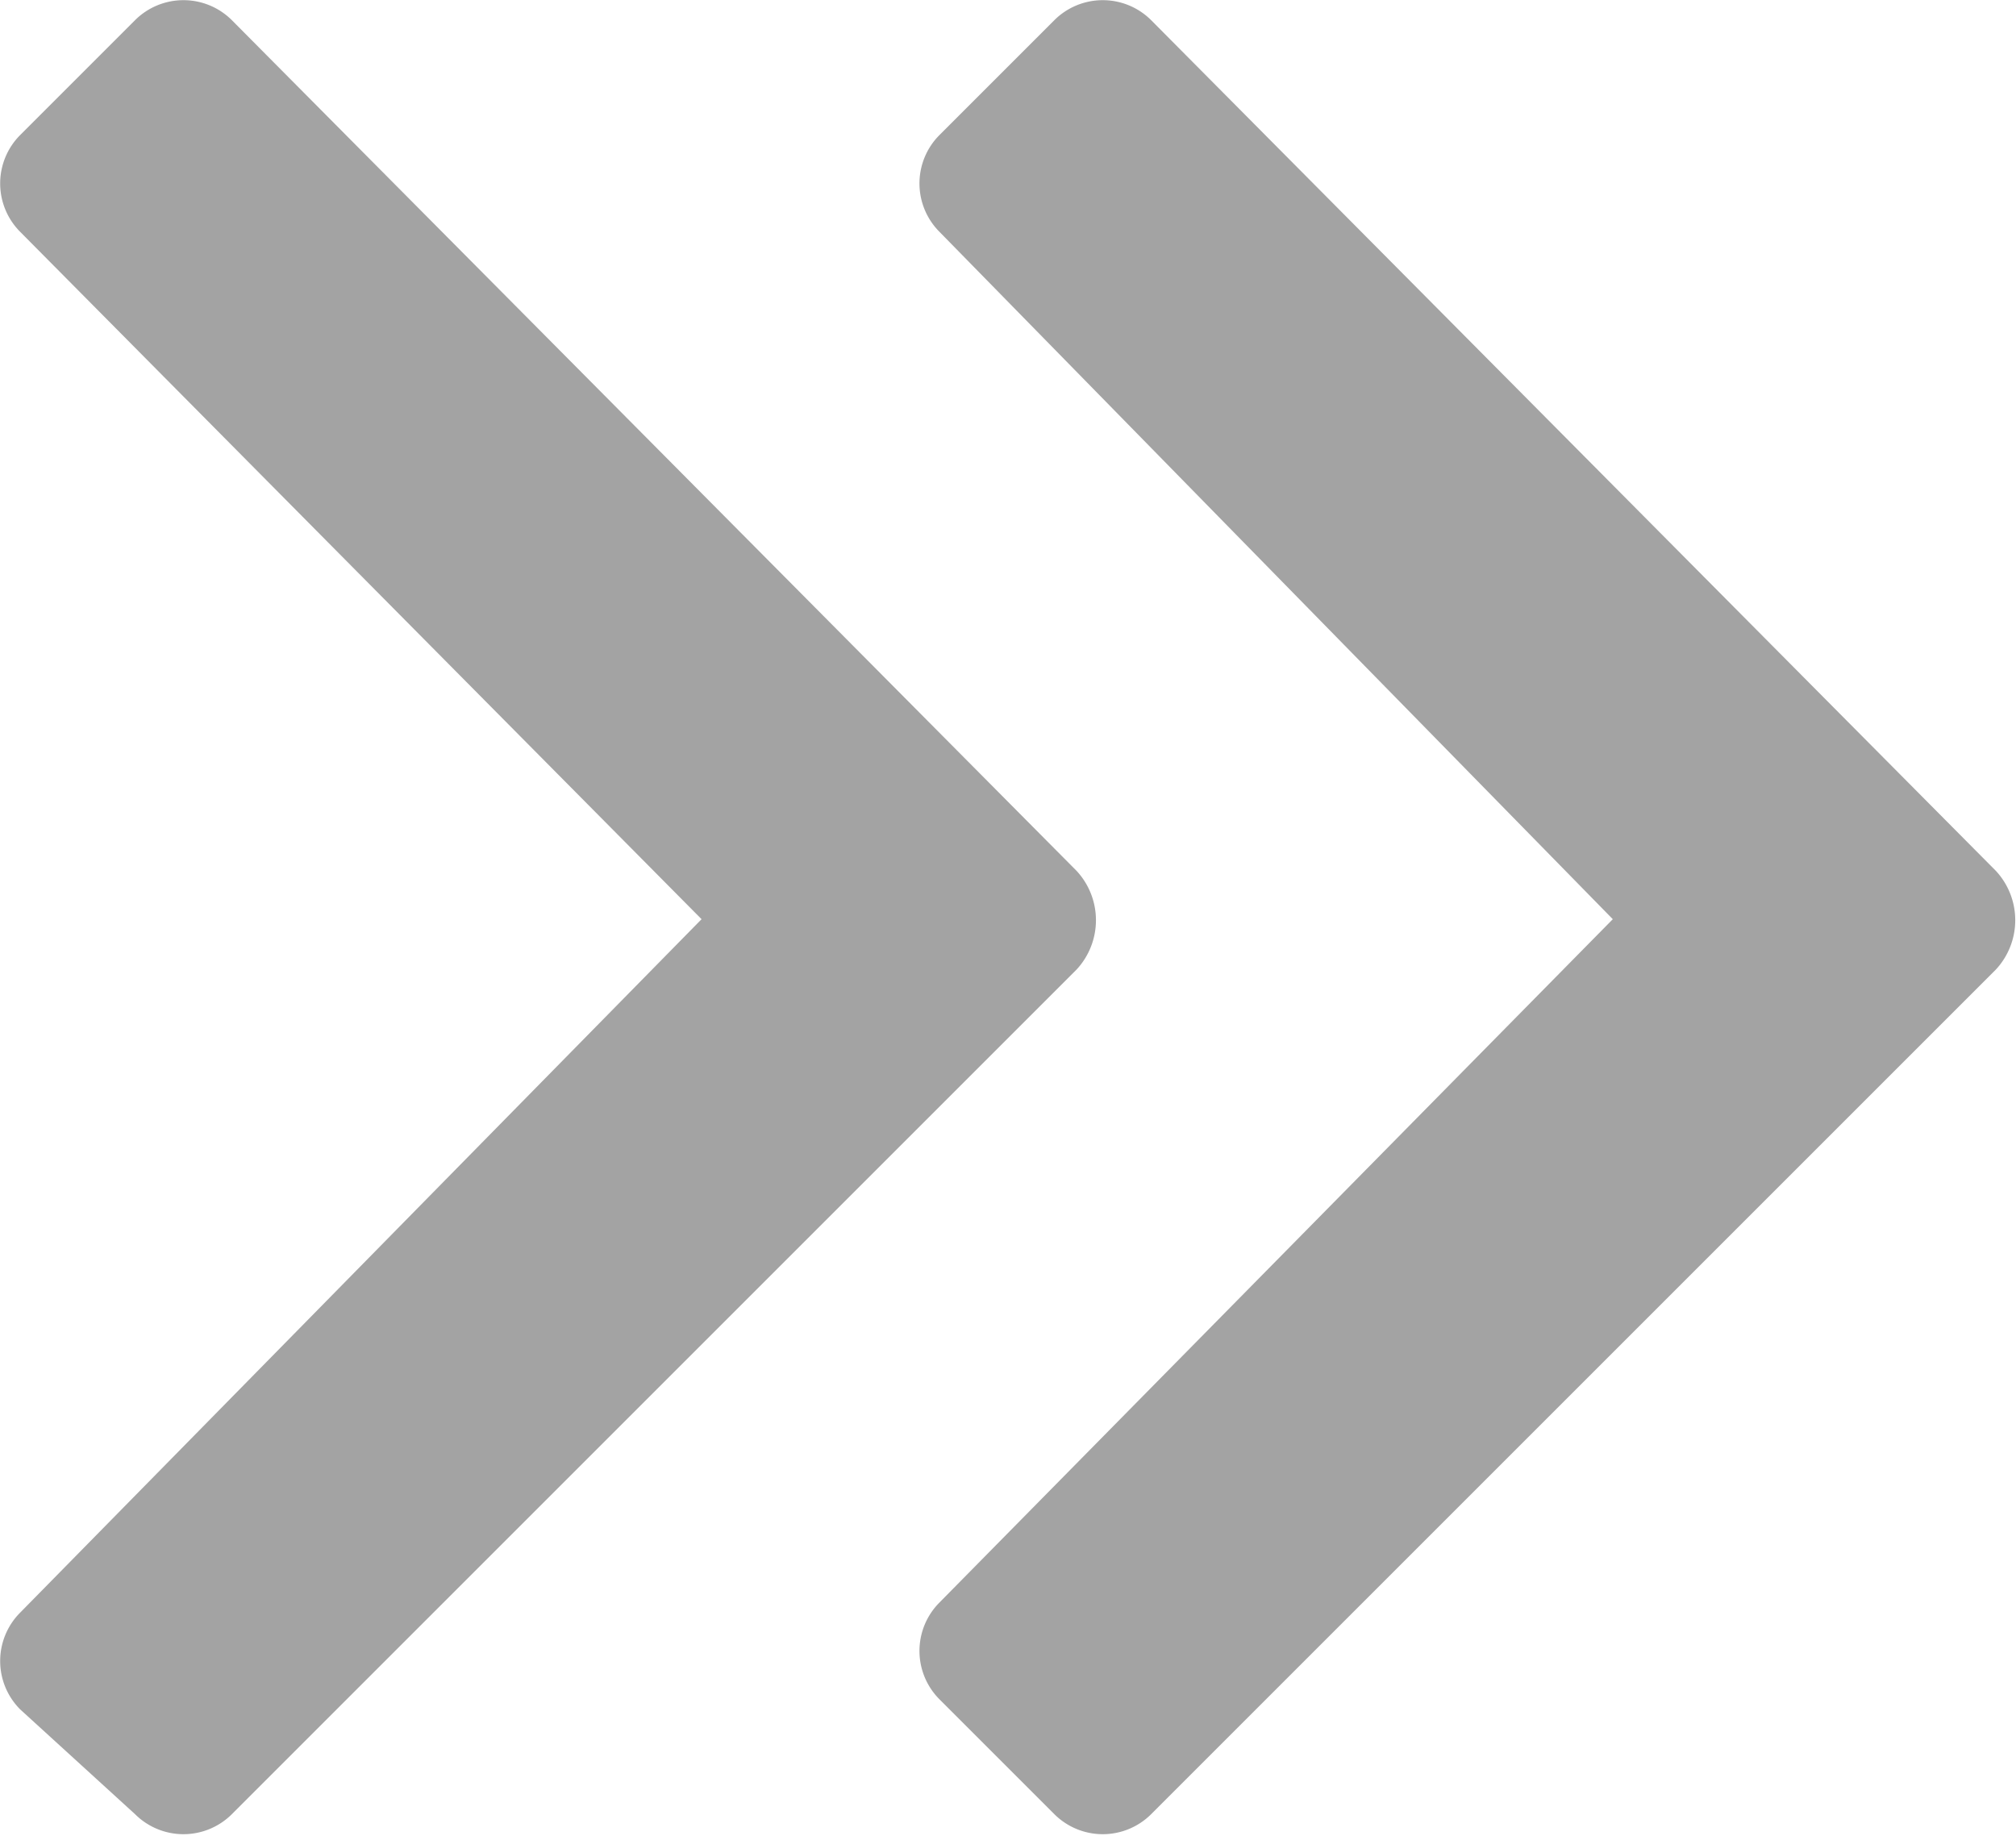 <svg xmlns="http://www.w3.org/2000/svg" viewBox="0 0 10 9.13"><defs><style>.cls-1{fill:#a3a3a3;}</style></defs><title>Asset 2</title><g id="Layer_2" data-name="Layer 2"><g id="Layer_1-2" data-name="Layer 1"><path class="cls-1" d="M9.9,4.81,5.71,9a.34.34,0,0,1-.48,0l-.57-.57a.34.34,0,0,1,0-.48L8,4.56,4.66,1.15a.34.34,0,0,1,0-.48L5.23.1a.34.34,0,0,1,.48,0L9.9,4.32A.36.36,0,0,1,9.9,4.81ZM5.34,4.32,1.15.1A.34.34,0,0,0,.67.1L.1.67a.34.34,0,0,0,0,.48L3.48,4.56.1,8a.34.34,0,0,0,0,.48L.67,9a.34.34,0,0,0,.48,0L5.34,4.81a.36.36,0,0,0,0-.49Z"/></g></g></svg>